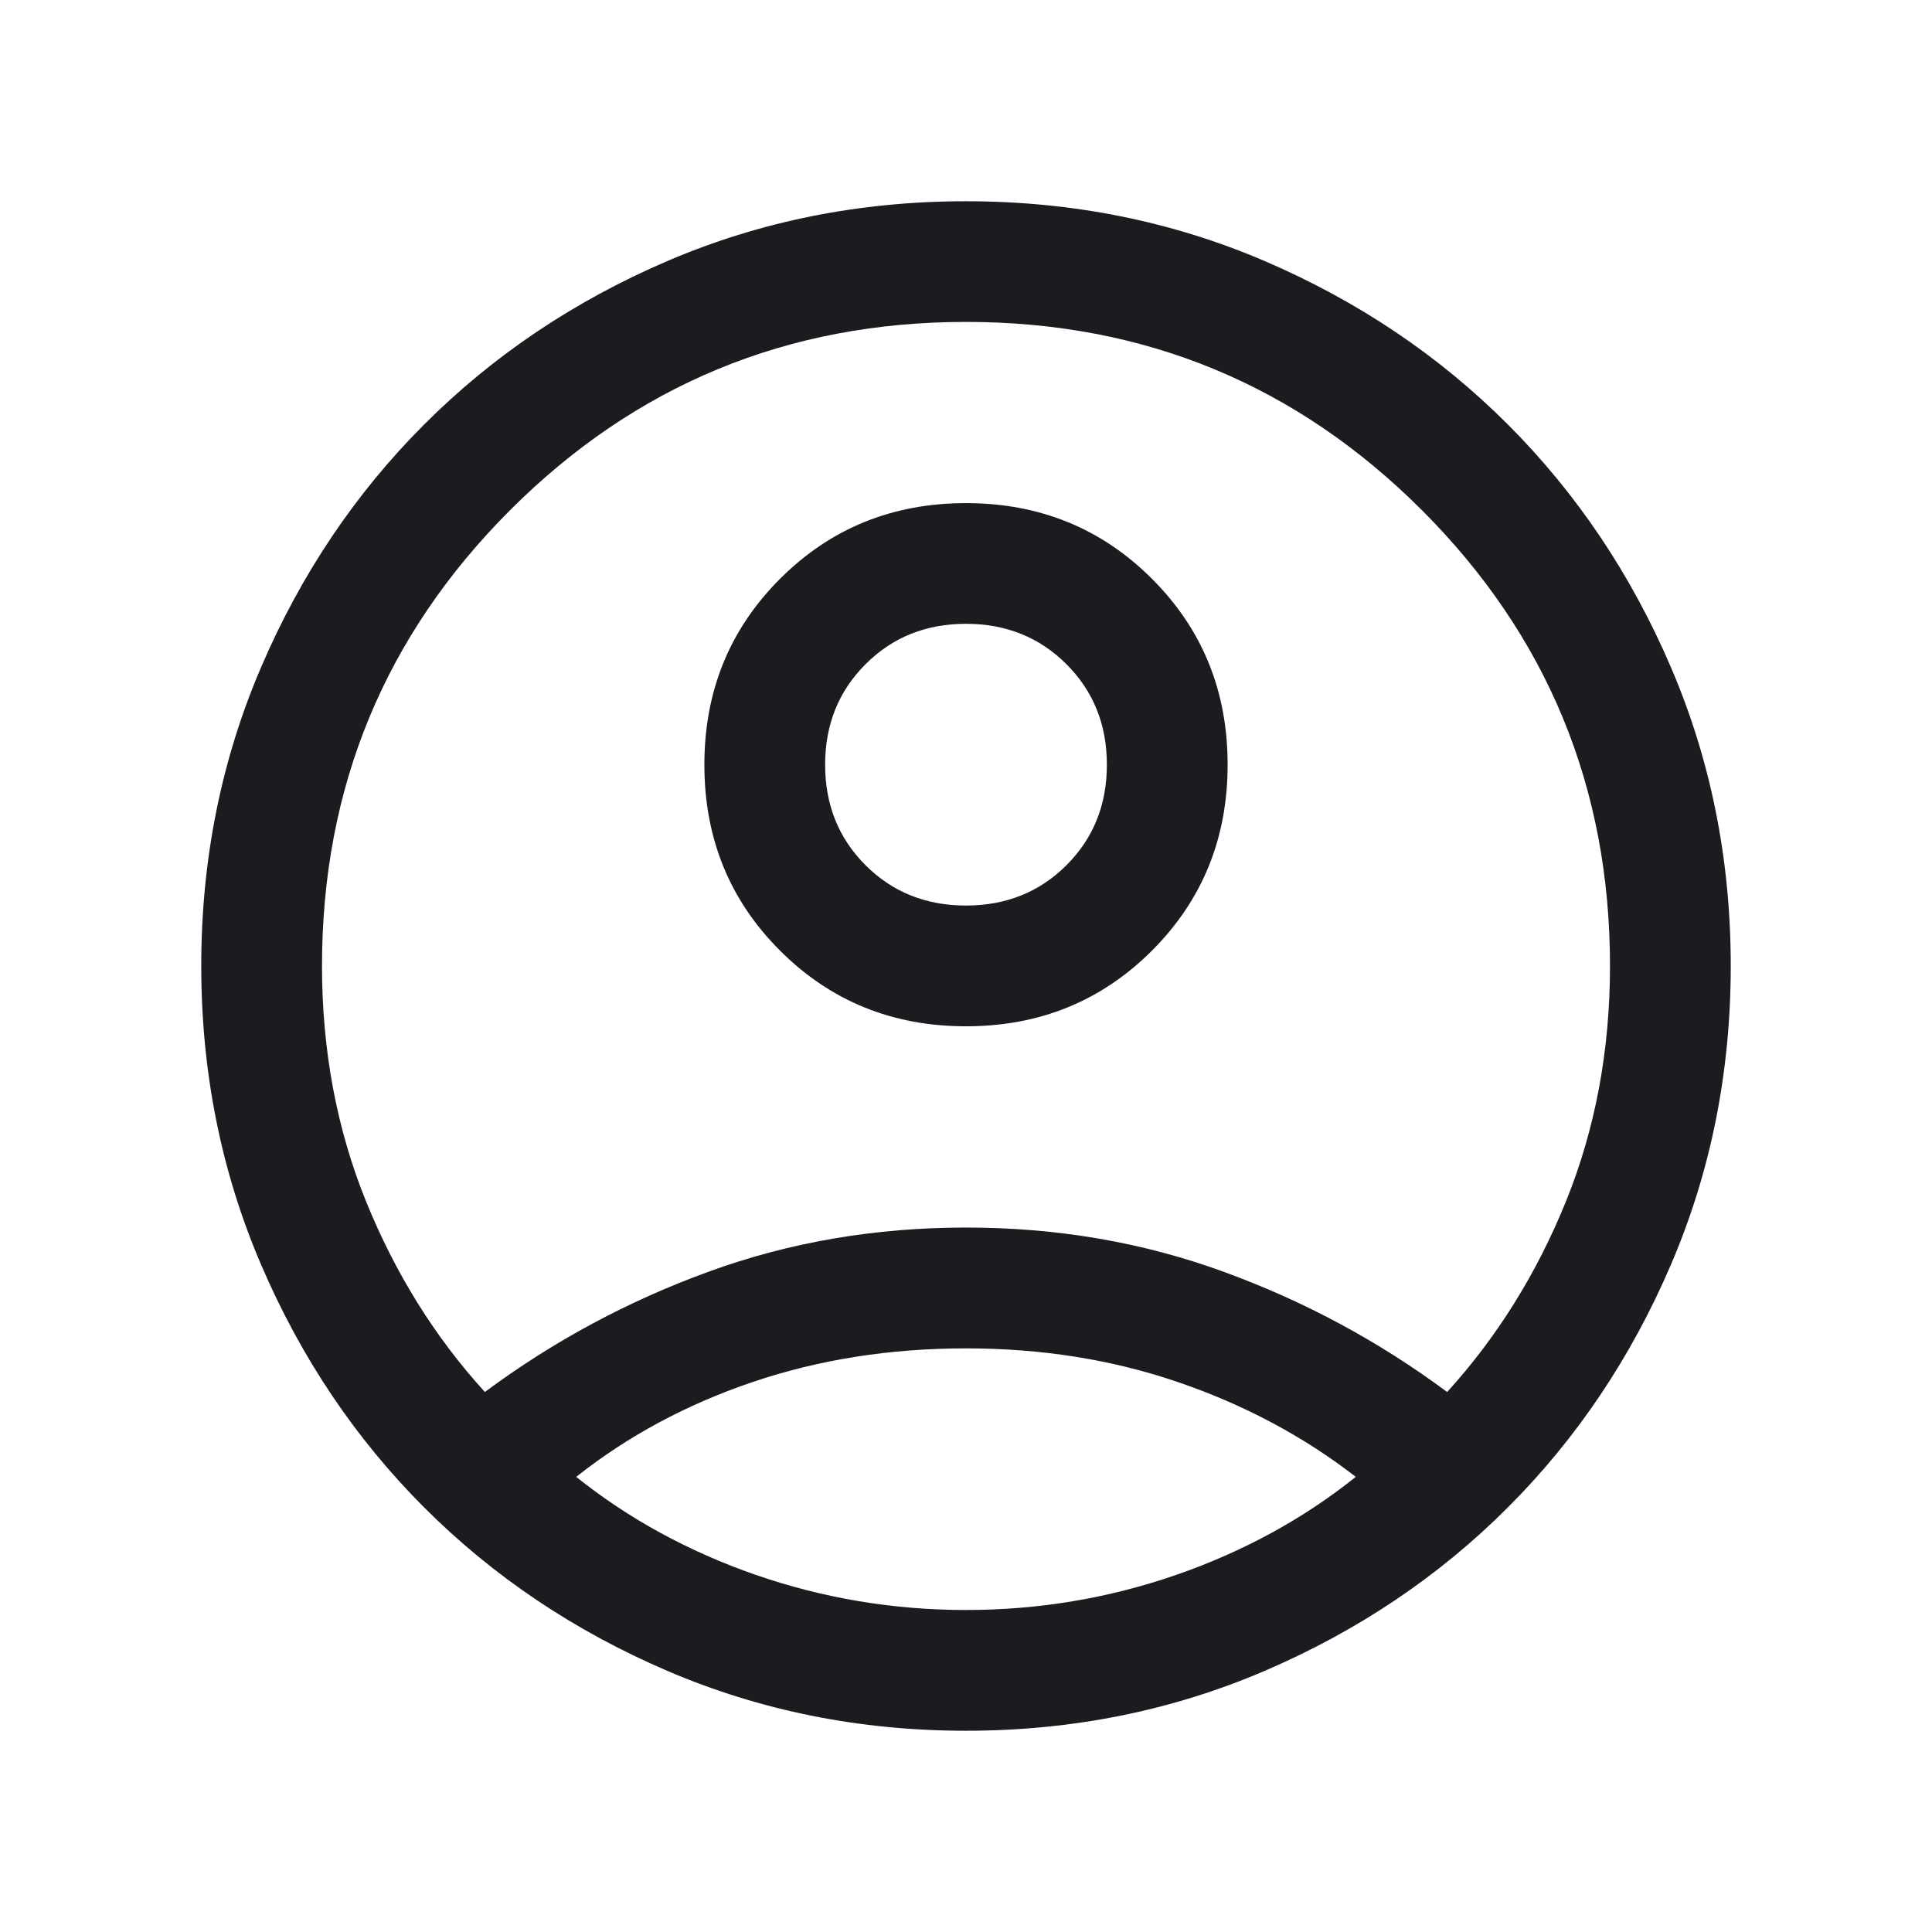 <svg width="24" height="24" viewBox="0 0 24 24" fill="none" xmlns="http://www.w3.org/2000/svg">
<mask id="mask0_556_276" style="mask-type:alpha" maskUnits="userSpaceOnUse" x="0" y="-1" width="24" height="25">
<rect y="-0" width="24" height="24" fill="#D9D9D9"/>
</mask>
<g mask="url(#mask0_556_276)">
<path d="M6.023 17.292C6.873 16.661 7.799 16.163 8.801 15.798C9.803 15.432 10.869 15.249 12 15.249C13.131 15.249 14.197 15.432 15.199 15.798C16.201 16.163 17.127 16.661 17.977 17.292C18.599 16.608 19.091 15.818 19.455 14.919C19.818 14.02 20 13.047 20 11.999C20 9.783 19.221 7.895 17.663 6.337C16.104 4.779 14.217 3.999 12 3.999C9.783 3.999 7.896 4.779 6.337 6.337C4.779 7.895 4 9.783 4 11.999C4 13.047 4.182 14.02 4.545 14.919C4.909 15.818 5.401 16.608 6.023 17.292ZM12 12.749C11.087 12.749 10.317 12.436 9.69 11.809C9.063 11.183 8.75 10.413 8.75 9.5C8.75 8.587 9.063 7.817 9.69 7.19C10.317 6.563 11.087 6.25 12 6.25C12.913 6.25 13.683 6.563 14.31 7.19C14.937 7.816 15.25 8.586 15.25 9.499C15.25 10.412 14.937 11.182 14.31 11.809C13.683 12.436 12.913 12.749 12 12.749ZM12 21.5C10.681 21.5 9.443 21.251 8.287 20.755C7.132 20.259 6.126 19.583 5.271 18.728C4.416 17.873 3.74 16.868 3.244 15.712C2.748 14.556 2.5 13.319 2.5 11.999C2.5 10.68 2.748 9.443 3.244 8.287C3.74 7.131 4.416 6.126 5.271 5.271C6.126 4.416 7.132 3.74 8.287 3.244C9.443 2.748 10.681 2.5 12 2.5C13.319 2.5 14.557 2.748 15.713 3.244C16.868 3.74 17.874 4.416 18.729 5.271C19.584 6.126 20.26 7.131 20.756 8.287C21.252 9.443 21.5 10.68 21.5 11.999C21.5 13.319 21.252 14.556 20.756 15.712C20.26 16.868 19.584 17.873 18.729 18.728C17.874 19.583 16.868 20.259 15.713 20.755C14.557 21.251 13.319 21.5 12 21.5ZM12 20C12.902 20 13.773 19.854 14.611 19.564C15.448 19.273 16.192 18.867 16.842 18.346C16.192 17.843 15.458 17.451 14.639 17.171C13.821 16.89 12.941 16.75 12 16.75C11.059 16.75 10.178 16.888 9.356 17.166C8.534 17.443 7.801 17.837 7.158 18.346C7.808 18.867 8.552 19.273 9.389 19.564C10.227 19.854 11.097 20 12 20ZM12 11.249C12.497 11.249 12.913 11.082 13.248 10.748C13.583 10.413 13.75 9.997 13.75 9.499C13.75 9.002 13.583 8.586 13.248 8.251C12.913 7.917 12.497 7.749 12 7.749C11.502 7.749 11.086 7.917 10.752 8.251C10.417 8.586 10.25 9.002 10.25 9.499C10.25 9.997 10.417 10.413 10.752 10.748C11.086 11.082 11.502 11.249 12 11.249Z" fill="#1C1B1F"/>
</g>
</svg>
